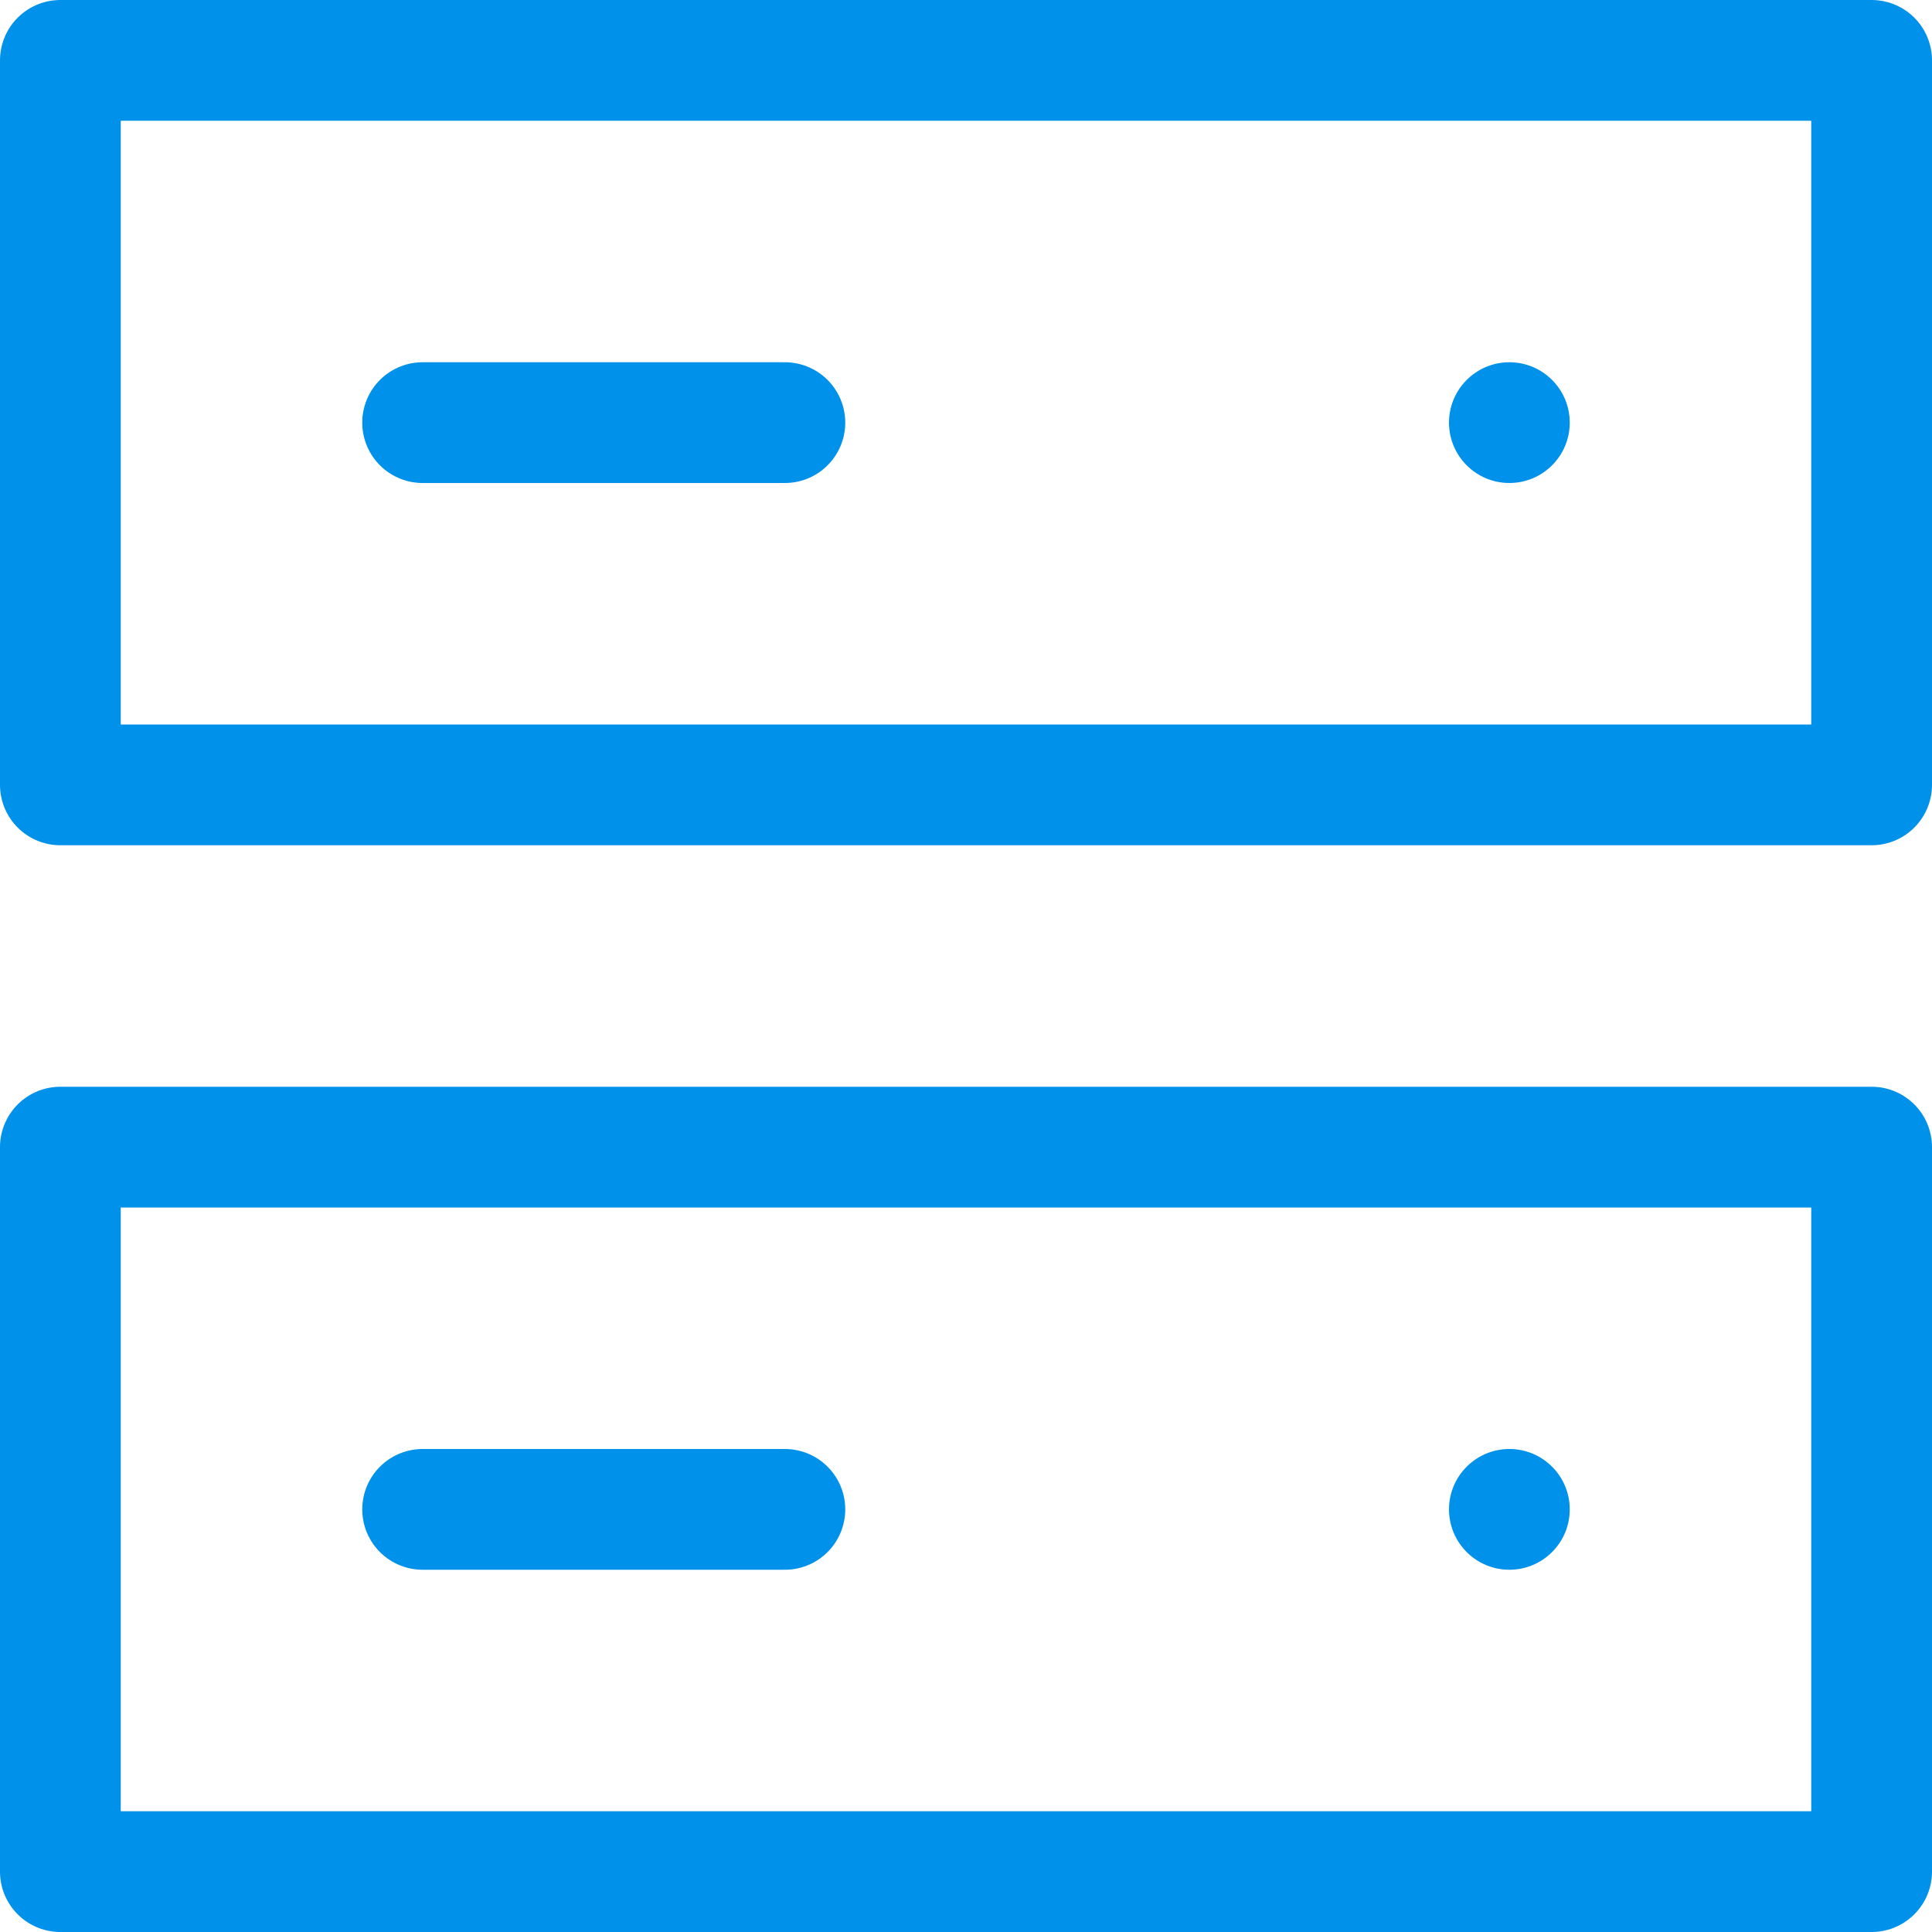 <svg width="16" height="16" viewBox="0 0 16 16" fill="none" xmlns="http://www.w3.org/2000/svg">
<g clip-path="url(#clip0_3184_10340)">
<g clip-path="url(#clip1_3184_10340)">
<path d="M15.5 0.5H0.5V6.5H15.5V0.5Z" stroke="#0091EA" stroke-linecap="round" stroke-linejoin="round"/>
<path d="M6.5 3.5H3.5" stroke="#0091EA" stroke-linecap="round" stroke-linejoin="round"/>
<path d="M12.5 4C12.776 4 13 3.776 13 3.5C13 3.224 12.776 3 12.5 3C12.224 3 12 3.224 12 3.5C12 3.776 12.224 4 12.5 4Z" fill="#0091EA"/>
<path d="M15.5 9.5H0.5V15.5H15.5V9.5Z" stroke="#0091EA" stroke-linecap="round" stroke-linejoin="round"/>
<path d="M6.5 12.5H3.5" stroke="#0091EA" stroke-linecap="round" stroke-linejoin="round"/>
<path d="M12.5 13C12.776 13 13 12.776 13 12.5C13 12.224 12.776 12 12.5 12C12.224 12 12 12.224 12 12.5C12 12.776 12.224 13 12.5 13Z" fill="#0091EA"/>
</g>
</g>
<defs>
<clipPath id="clip0_3184_10340">
<rect width="16" height="16" fill="white"/>
</clipPath>
<clipPath id="clip1_3184_10340">
<rect width="16" height="16" fill="white"/>
</clipPath>
</defs>
</svg>
